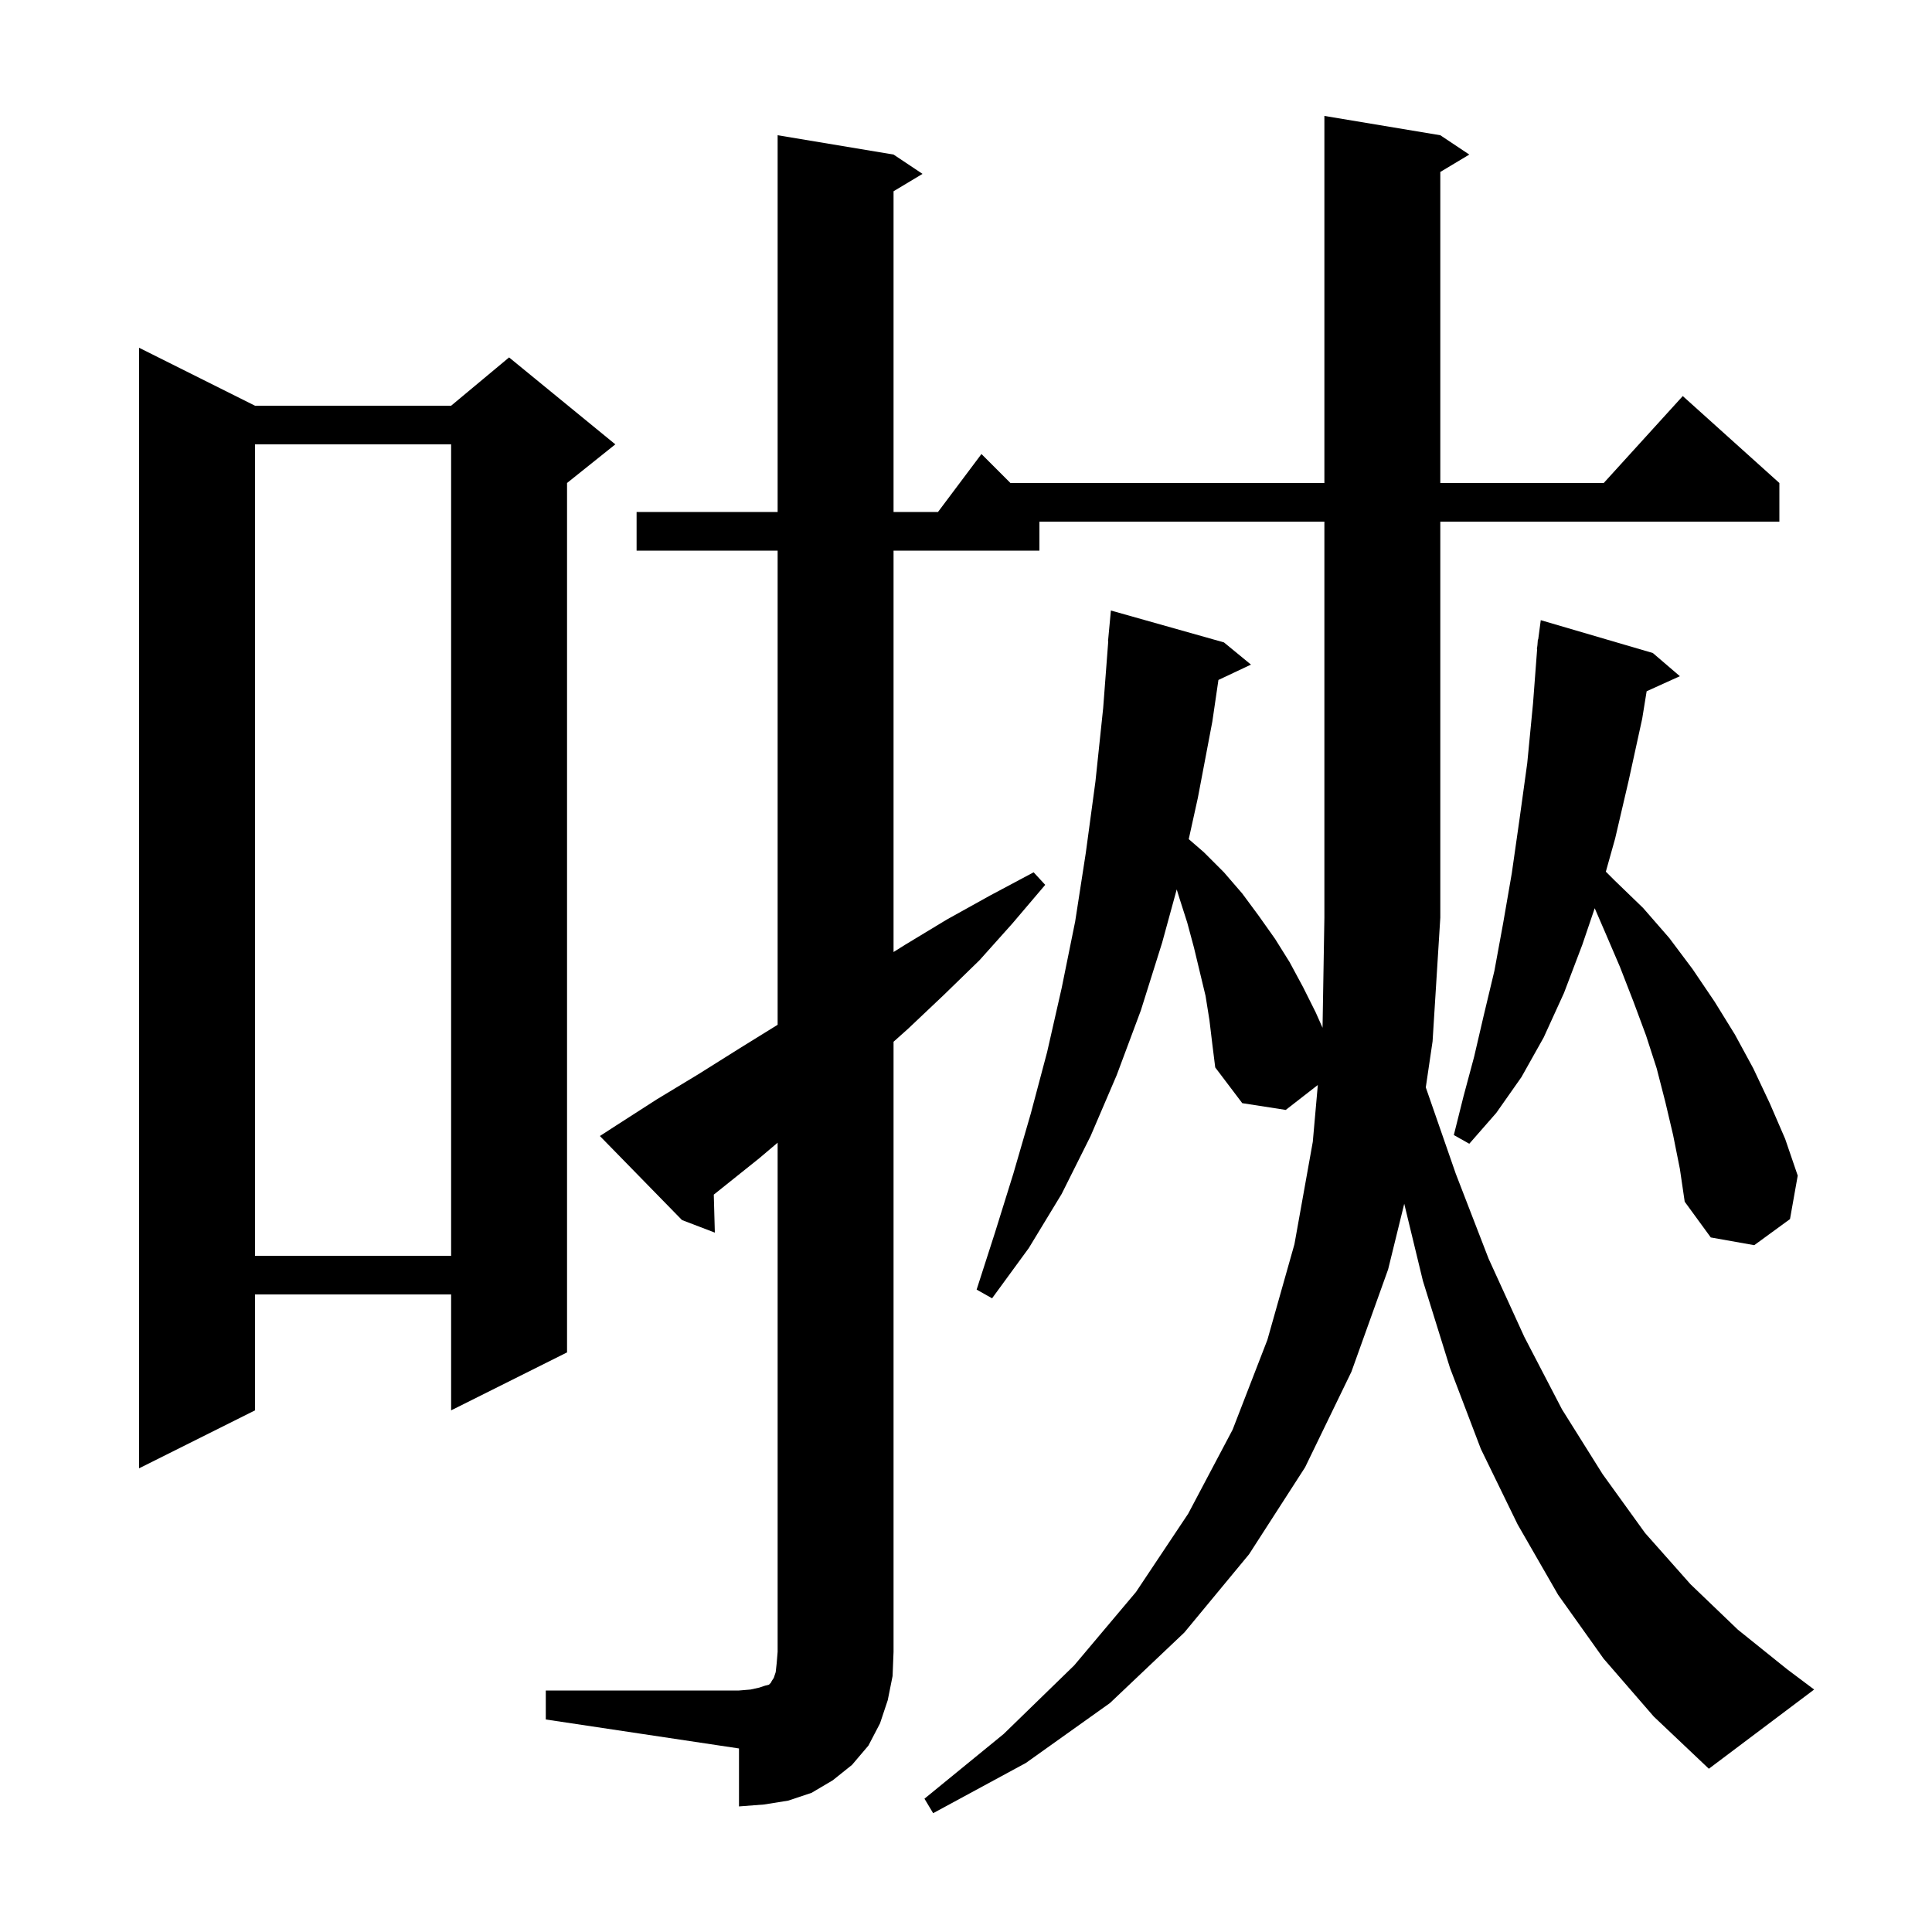 <svg xmlns="http://www.w3.org/2000/svg" xmlns:xlink="http://www.w3.org/1999/xlink" version="1.1" baseProfile="full" viewBox="0 0 200 200" width="200" height="200"><g fill="currentColor"><path d="M 107.6 54.0 L 107.6 57.0 L 92.5 57.0 L 92.5 98.553 L 93.7 97.8 L 98.0 95.2 L 102.5 92.7 L 107.0 90.3 L 108.2 91.6 L 104.8 95.6 L 101.4 99.4 L 97.7 103.0 L 94.0 106.5 L 92.5 107.842 L 92.5 171.0 L 92.4 173.5 L 91.9 176.0 L 91.1 178.4 L 89.9 180.7 L 88.2 182.7 L 86.2 184.3 L 84.0 185.6 L 81.6 186.4 L 79.1 186.8 L 76.5 187.0 L 76.5 181.0 L 56.5 178.0 L 56.5 175.0 L 76.5 175.0 L 77.7 174.9 L 78.6 174.7 L 79.2 174.5 L 79.6 174.4 L 79.8 174.2 L 79.9 174.0 L 80.1 173.7 L 80.3 173.1 L 80.4 172.2 L 80.5 171.0 L 80.5 118.292 L 78.6 119.9 L 73.891 123.667 L 74.0 127.6 L 70.6 126.3 L 62.1 117.6 L 63.8 116.5 L 68.0 113.8 L 72.3 111.2 L 76.6 108.5 L 80.5 106.086 L 80.5 57.0 L 65.9 57.0 L 65.9 53.0 L 80.5 53.0 L 80.5 14.0 L 92.5 16.0 L 95.5 18.0 L 92.5 19.8 L 92.5 53.0 L 97.1 53.0 L 101.6 47.0 L 104.6 50.0 L 137.1 50.0 L 137.1 12.0 L 149.1 14.0 L 152.1 16.0 L 149.1 17.8 L 149.1 50.0 L 166.018 50.0 L 174.2 41.0 L 184.2 50.0 L 184.2 54.0 L 149.1 54.0 L 149.1 95.0 L 148.3 107.8 L 147.597 112.566 L 150.7 121.5 L 154.1 130.3 L 157.8 138.4 L 161.7 145.9 L 165.9 152.6 L 170.3 158.7 L 175.0 164.0 L 179.9 168.7 L 185.0 172.8 L 187.8 174.9 L 176.9 183.1 L 171.2 177.7 L 166.0 171.7 L 161.3 165.1 L 157.1 157.8 L 153.3 150.0 L 150.1 141.6 L 147.3 132.6 L 145.367 124.614 L 143.7 131.4 L 139.9 142.0 L 135.1 151.9 L 129.3 160.9 L 122.6 169.0 L 114.9 176.3 L 106.2 182.5 L 96.6 187.7 L 95.7 186.2 L 103.9 179.5 L 111.2 172.4 L 117.6 164.8 L 123.0 156.7 L 127.6 148.0 L 131.2 138.7 L 134.0 128.8 L 135.9 118.2 L 136.421 112.317 L 133.1 114.9 L 128.6 114.2 L 125.8 110.5 L 125.5 108.1 L 125.2 105.6 L 124.8 103.1 L 123.6 98.1 L 122.9 95.5 L 122.1 93.0 L 121.814 92.072 L 120.3 97.6 L 118.1 104.6 L 115.6 111.3 L 112.9 117.6 L 109.9 123.6 L 106.5 129.2 L 102.7 134.4 L 101.1 133.5 L 103.0 127.6 L 104.9 121.5 L 106.7 115.3 L 108.4 108.9 L 109.9 102.3 L 111.3 95.4 L 112.4 88.3 L 113.4 80.9 L 114.2 73.3 L 114.724 66.4 L 114.7 66.4 L 115.0 63.2 L 126.7 66.5 L 129.5 68.8 L 126.131 70.389 L 125.5 74.7 L 124.0 82.6 L 123.058 86.868 L 124.6 88.2 L 126.7 90.3 L 128.6 92.5 L 130.3 94.8 L 132.0 97.2 L 133.5 99.6 L 134.9 102.2 L 136.2 104.8 L 136.909 106.394 L 137.1 95.0 L 137.1 54.0 Z M 26.4 42.0 L 46.7 42.0 L 52.7 37.0 L 63.7 46.0 L 58.7 50.0 L 58.7 140.0 L 46.7 146.0 L 46.7 134.0 L 26.4 134.0 L 26.4 146.0 L 14.4 152.0 L 14.4 36.0 Z M 26.4 46.0 L 26.4 130.0 L 46.7 130.0 L 46.7 46.0 Z M 173.2 117.5 L 172.4 114.1 L 171.5 110.6 L 170.4 107.2 L 169.1 103.7 L 167.7 100.1 L 166.2 96.6 L 165.084 94.019 L 163.8 97.8 L 161.9 102.8 L 159.8 107.4 L 157.5 111.5 L 154.9 115.2 L 152.1 118.4 L 150.5 117.5 L 151.5 113.5 L 152.6 109.4 L 153.6 105.1 L 154.7 100.5 L 155.6 95.6 L 156.5 90.4 L 157.3 84.8 L 158.1 79.0 L 158.7 72.8 L 159.124 67.201 L 159.1 67.2 L 159.156 66.779 L 159.2 66.2 L 159.233 66.204 L 159.5 64.2 L 171.1 67.6 L 173.9 70.0 L 170.46 71.558 L 170.0 74.4 L 168.6 80.8 L 167.2 86.8 L 166.236 90.236 L 167.1 91.1 L 170.1 94.0 L 172.8 97.1 L 175.2 100.3 L 177.5 103.7 L 179.6 107.1 L 181.5 110.6 L 183.2 114.2 L 184.8 117.9 L 186.1 121.7 L 185.3 126.2 L 181.6 128.9 L 177.1 128.1 L 174.4 124.4 L 173.9 121.0 Z "/></g></svg>